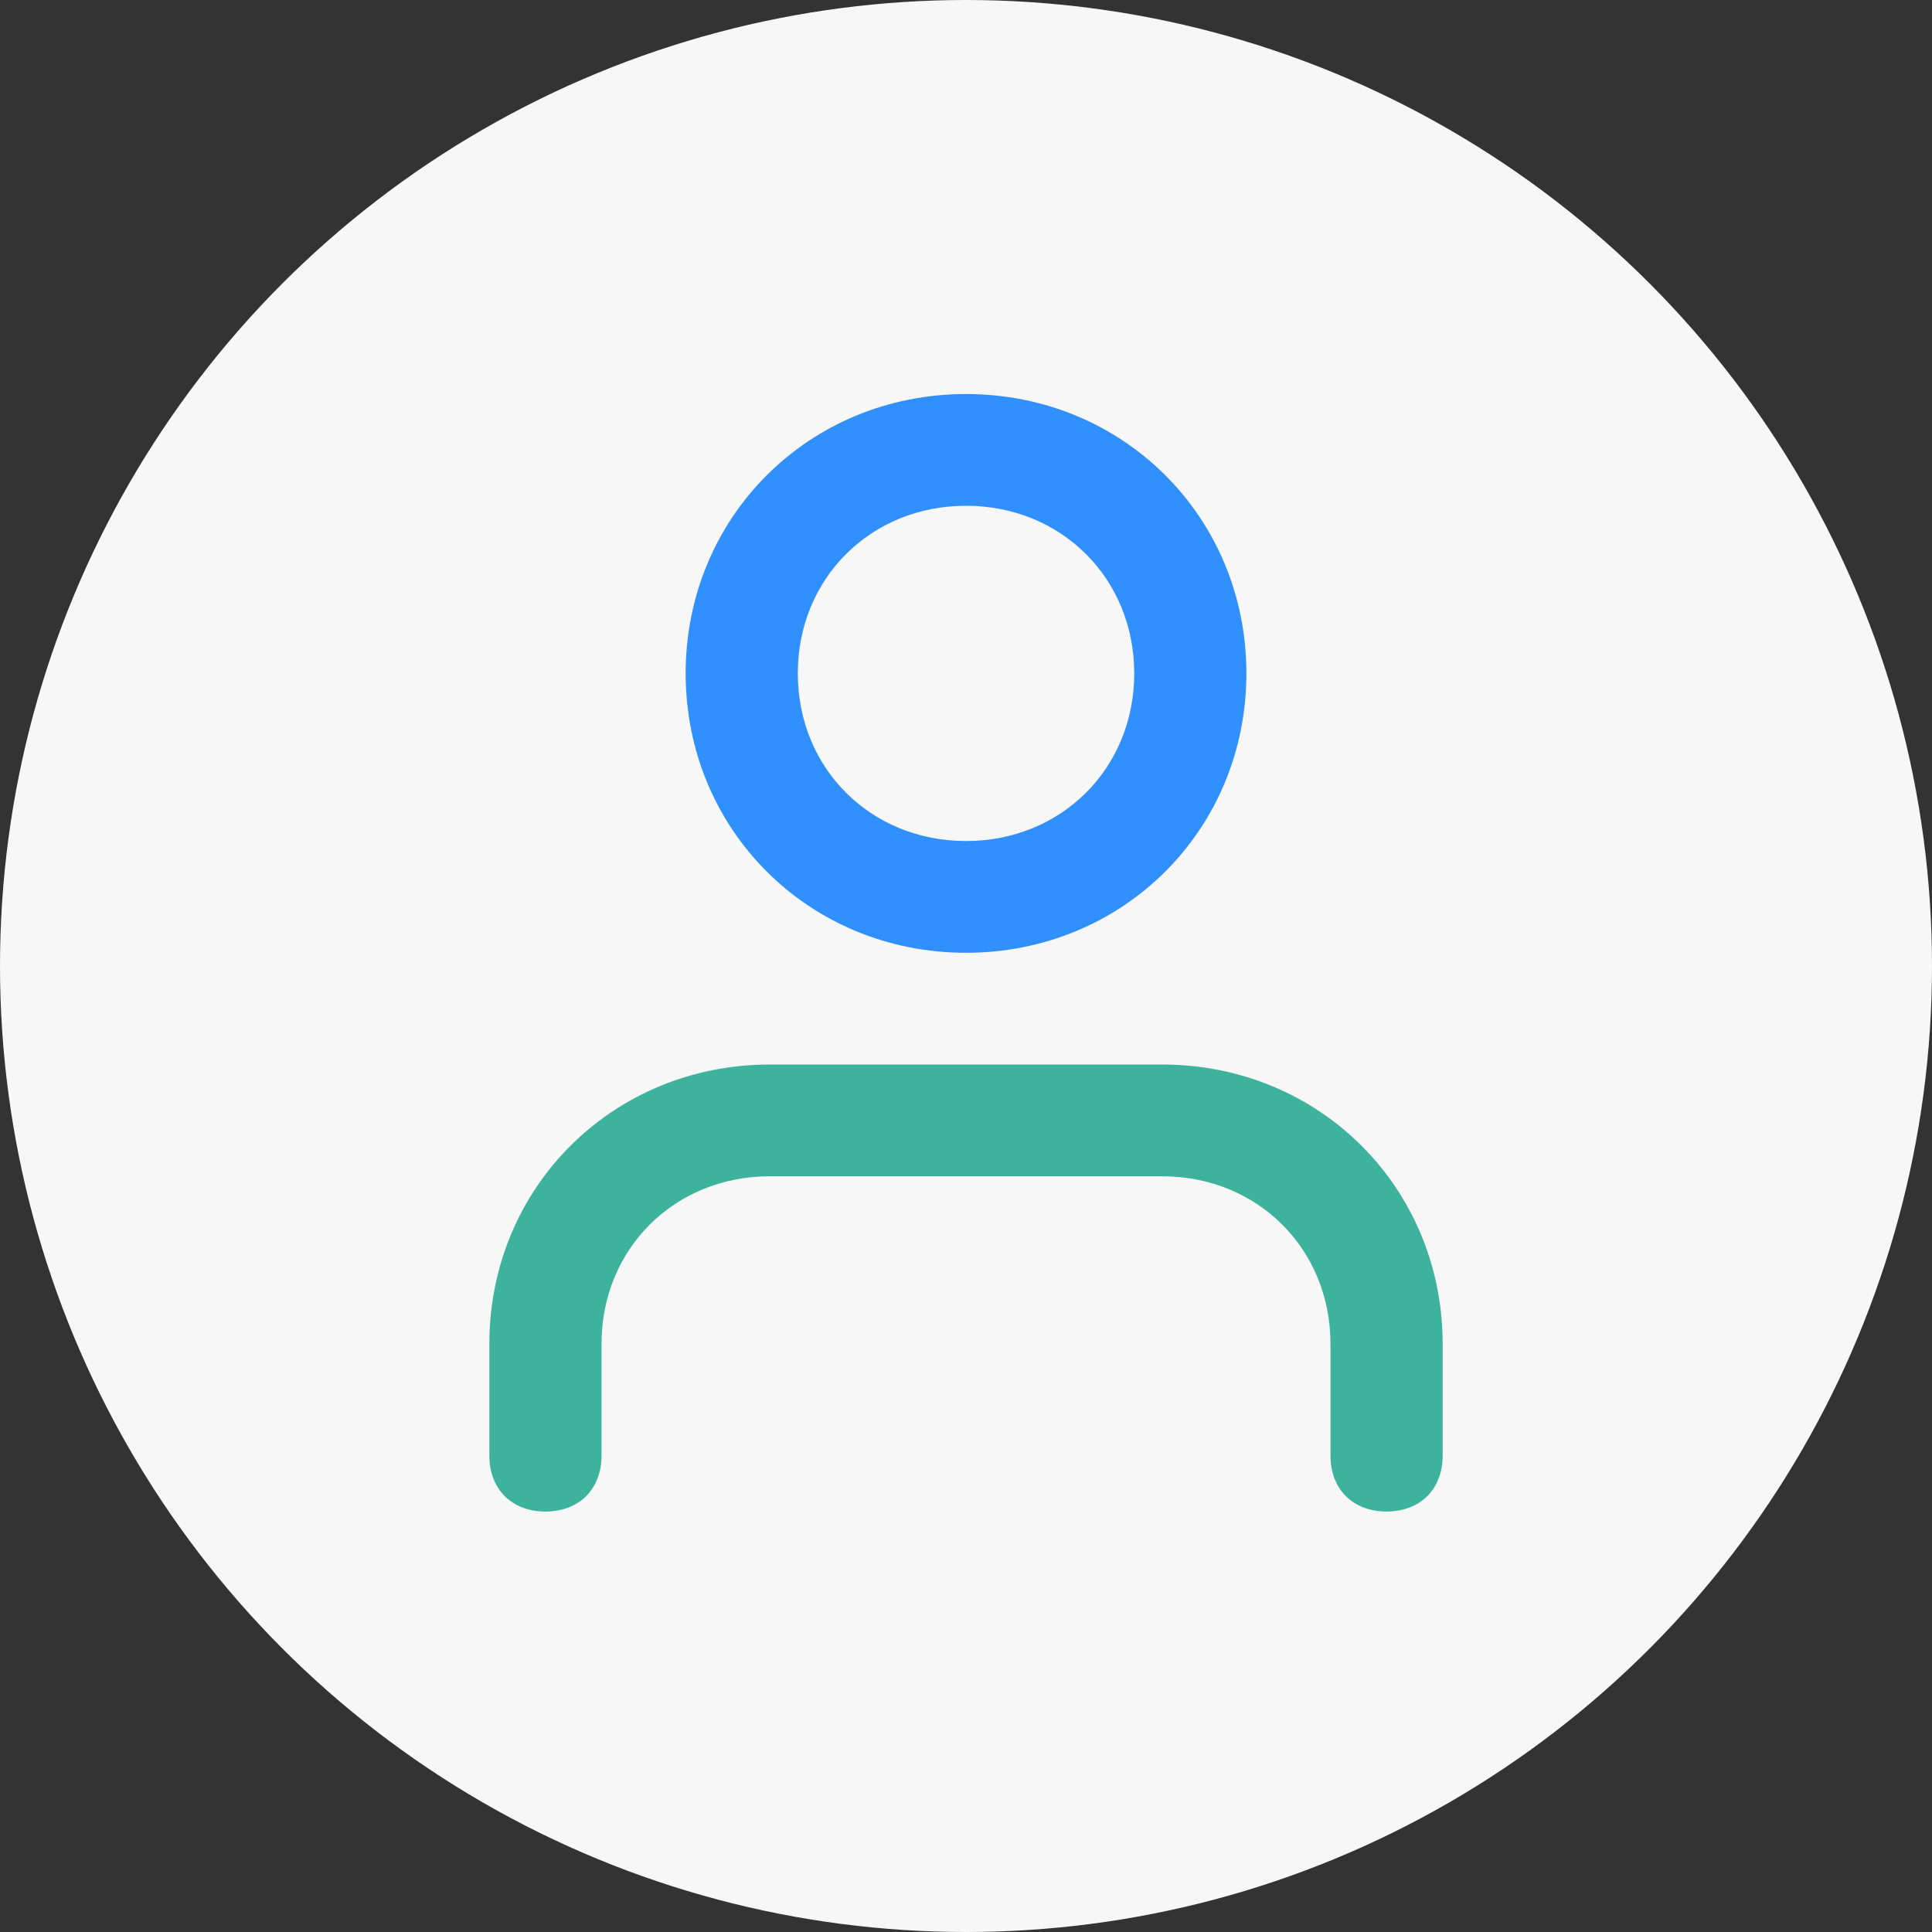 <svg width="38" height="38" viewBox="0 0 38 38" fill="none" xmlns="http://www.w3.org/2000/svg">
<rect x="0" y="0" width="38" height="38" fill="#333333" stroke="none"/>
<circle cx="19" cy="19" r="19" fill="#F7F7F7"/>
<path fill-rule="evenodd" clip-rule="evenodd" d="M19 7.75C15.912 7.75 13.486 10.168 13.486 13.245C13.486 16.322 15.912 18.74 19 18.74C22.089 18.74 24.515 16.322 24.515 13.245C24.515 10.168 22.089 7.75 19 7.75ZM19 16.542C17.125 16.542 15.692 15.114 15.692 13.245C15.692 11.377 17.125 9.948 19 9.948C20.875 9.948 22.309 11.377 22.309 13.245C22.309 15.114 20.875 16.542 19 16.542Z" fill="#3190FF"/>
<path d="M28.375 26.433V28.631C28.375 29.291 27.934 29.73 27.272 29.73C26.61 29.73 26.169 29.291 26.169 28.631V26.433C26.169 24.565 24.735 23.136 22.86 23.136H15.14C13.265 23.136 11.831 24.565 11.831 26.433V28.631C11.831 29.291 11.39 29.73 10.728 29.73C10.066 29.73 9.625 29.291 9.625 28.631V26.433C9.625 23.356 12.052 20.938 15.14 20.938H22.86C25.948 20.938 28.375 23.356 28.375 26.433Z" fill="#3DB29C"/>
</svg>
